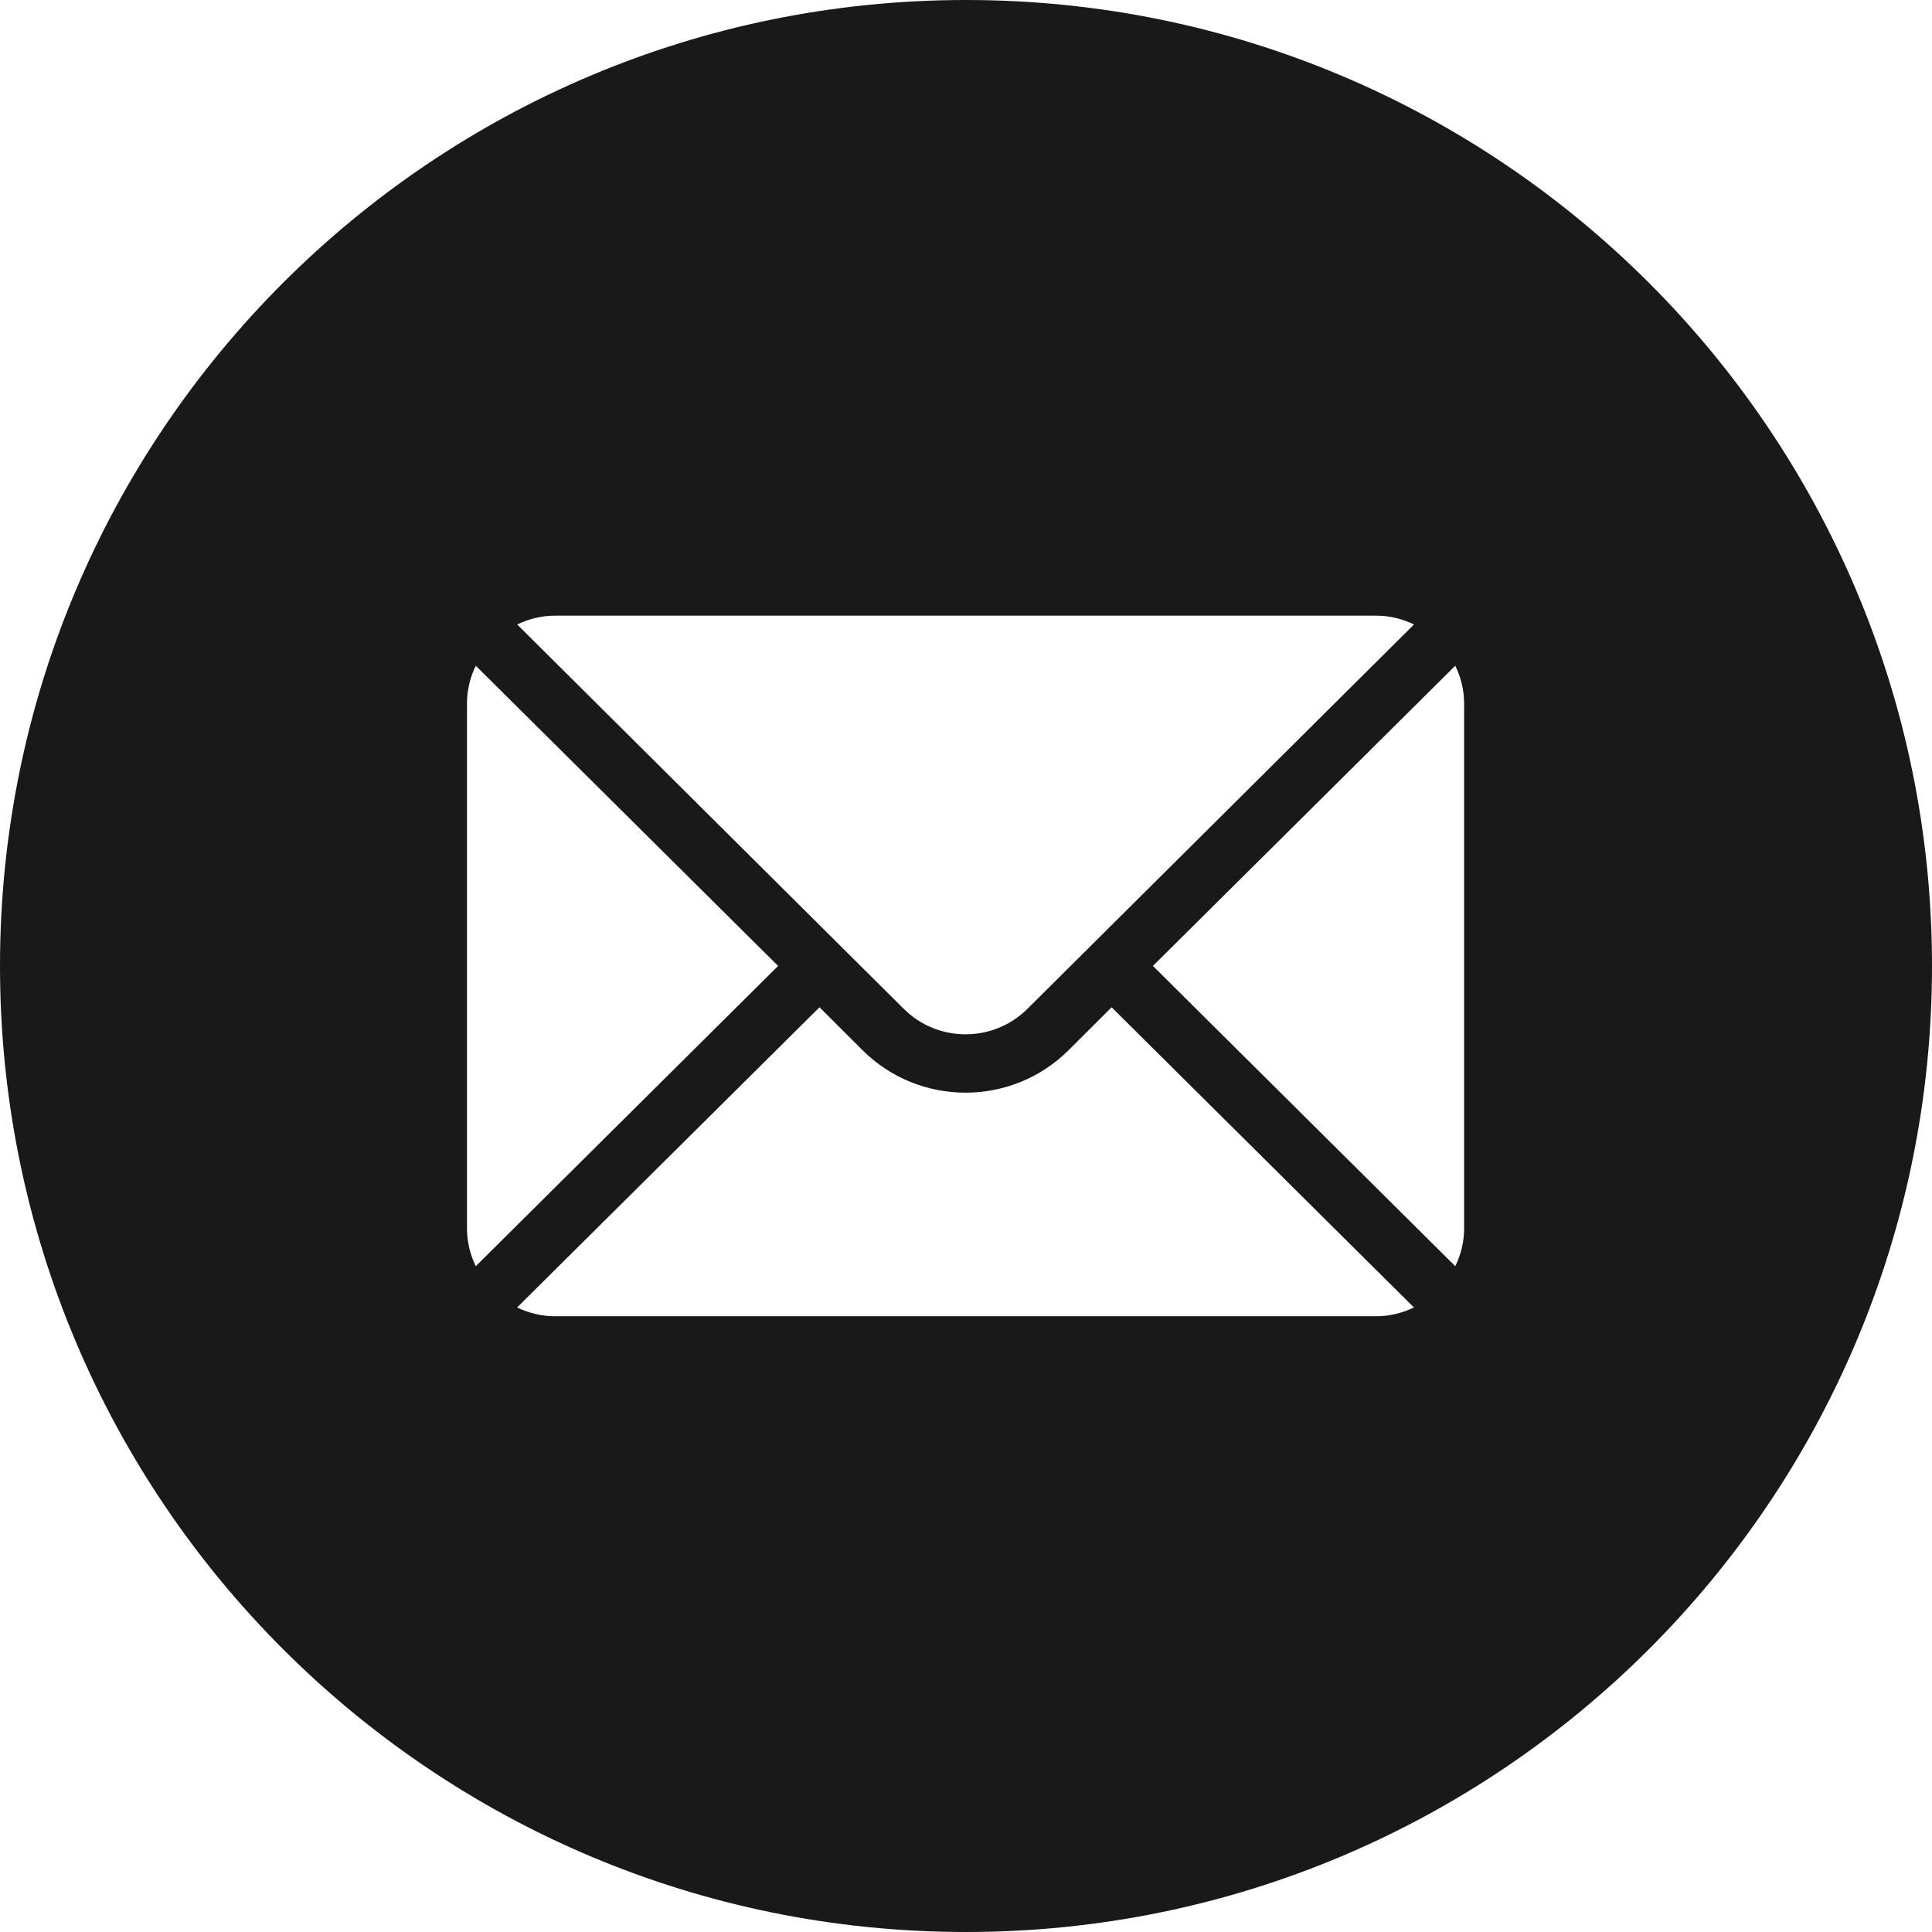 <svg width="28" height="28" viewBox="0 0 28 28" fill="none" xmlns="http://www.w3.org/2000/svg">
<path opacity="0.9" fill-rule="evenodd" clip-rule="evenodd" d="M28 14C28 21.732 21.732 28 14 28C6.268 28 0 21.732 0 14C0 6.268 6.268 0 14 0C21.732 0 28 6.268 28 14ZM21.091 9.648L16.709 13.999L21.091 18.351C21.171 18.185 21.219 18.002 21.219 17.807V10.191C21.219 9.996 21.171 9.813 21.091 9.648ZM8.039 8.923H19.949C20.144 8.923 20.327 8.971 20.493 9.05L14.892 14.619C14.396 15.114 13.591 15.114 13.096 14.619L7.495 9.05C7.661 8.971 7.844 8.923 8.039 8.923ZM6.895 9.648C6.816 9.813 6.768 9.996 6.768 10.191V17.807C6.768 18.002 6.816 18.185 6.895 18.351L11.277 13.999L6.895 9.648ZM15.49 15.217L16.11 14.598L20.492 18.949C20.326 19.028 20.143 19.076 19.948 19.076H8.038C7.843 19.076 7.66 19.028 7.494 18.949L11.877 14.598L12.497 15.217C13.322 16.042 14.665 16.042 15.49 15.217Z" fill="black"/>
</svg>
